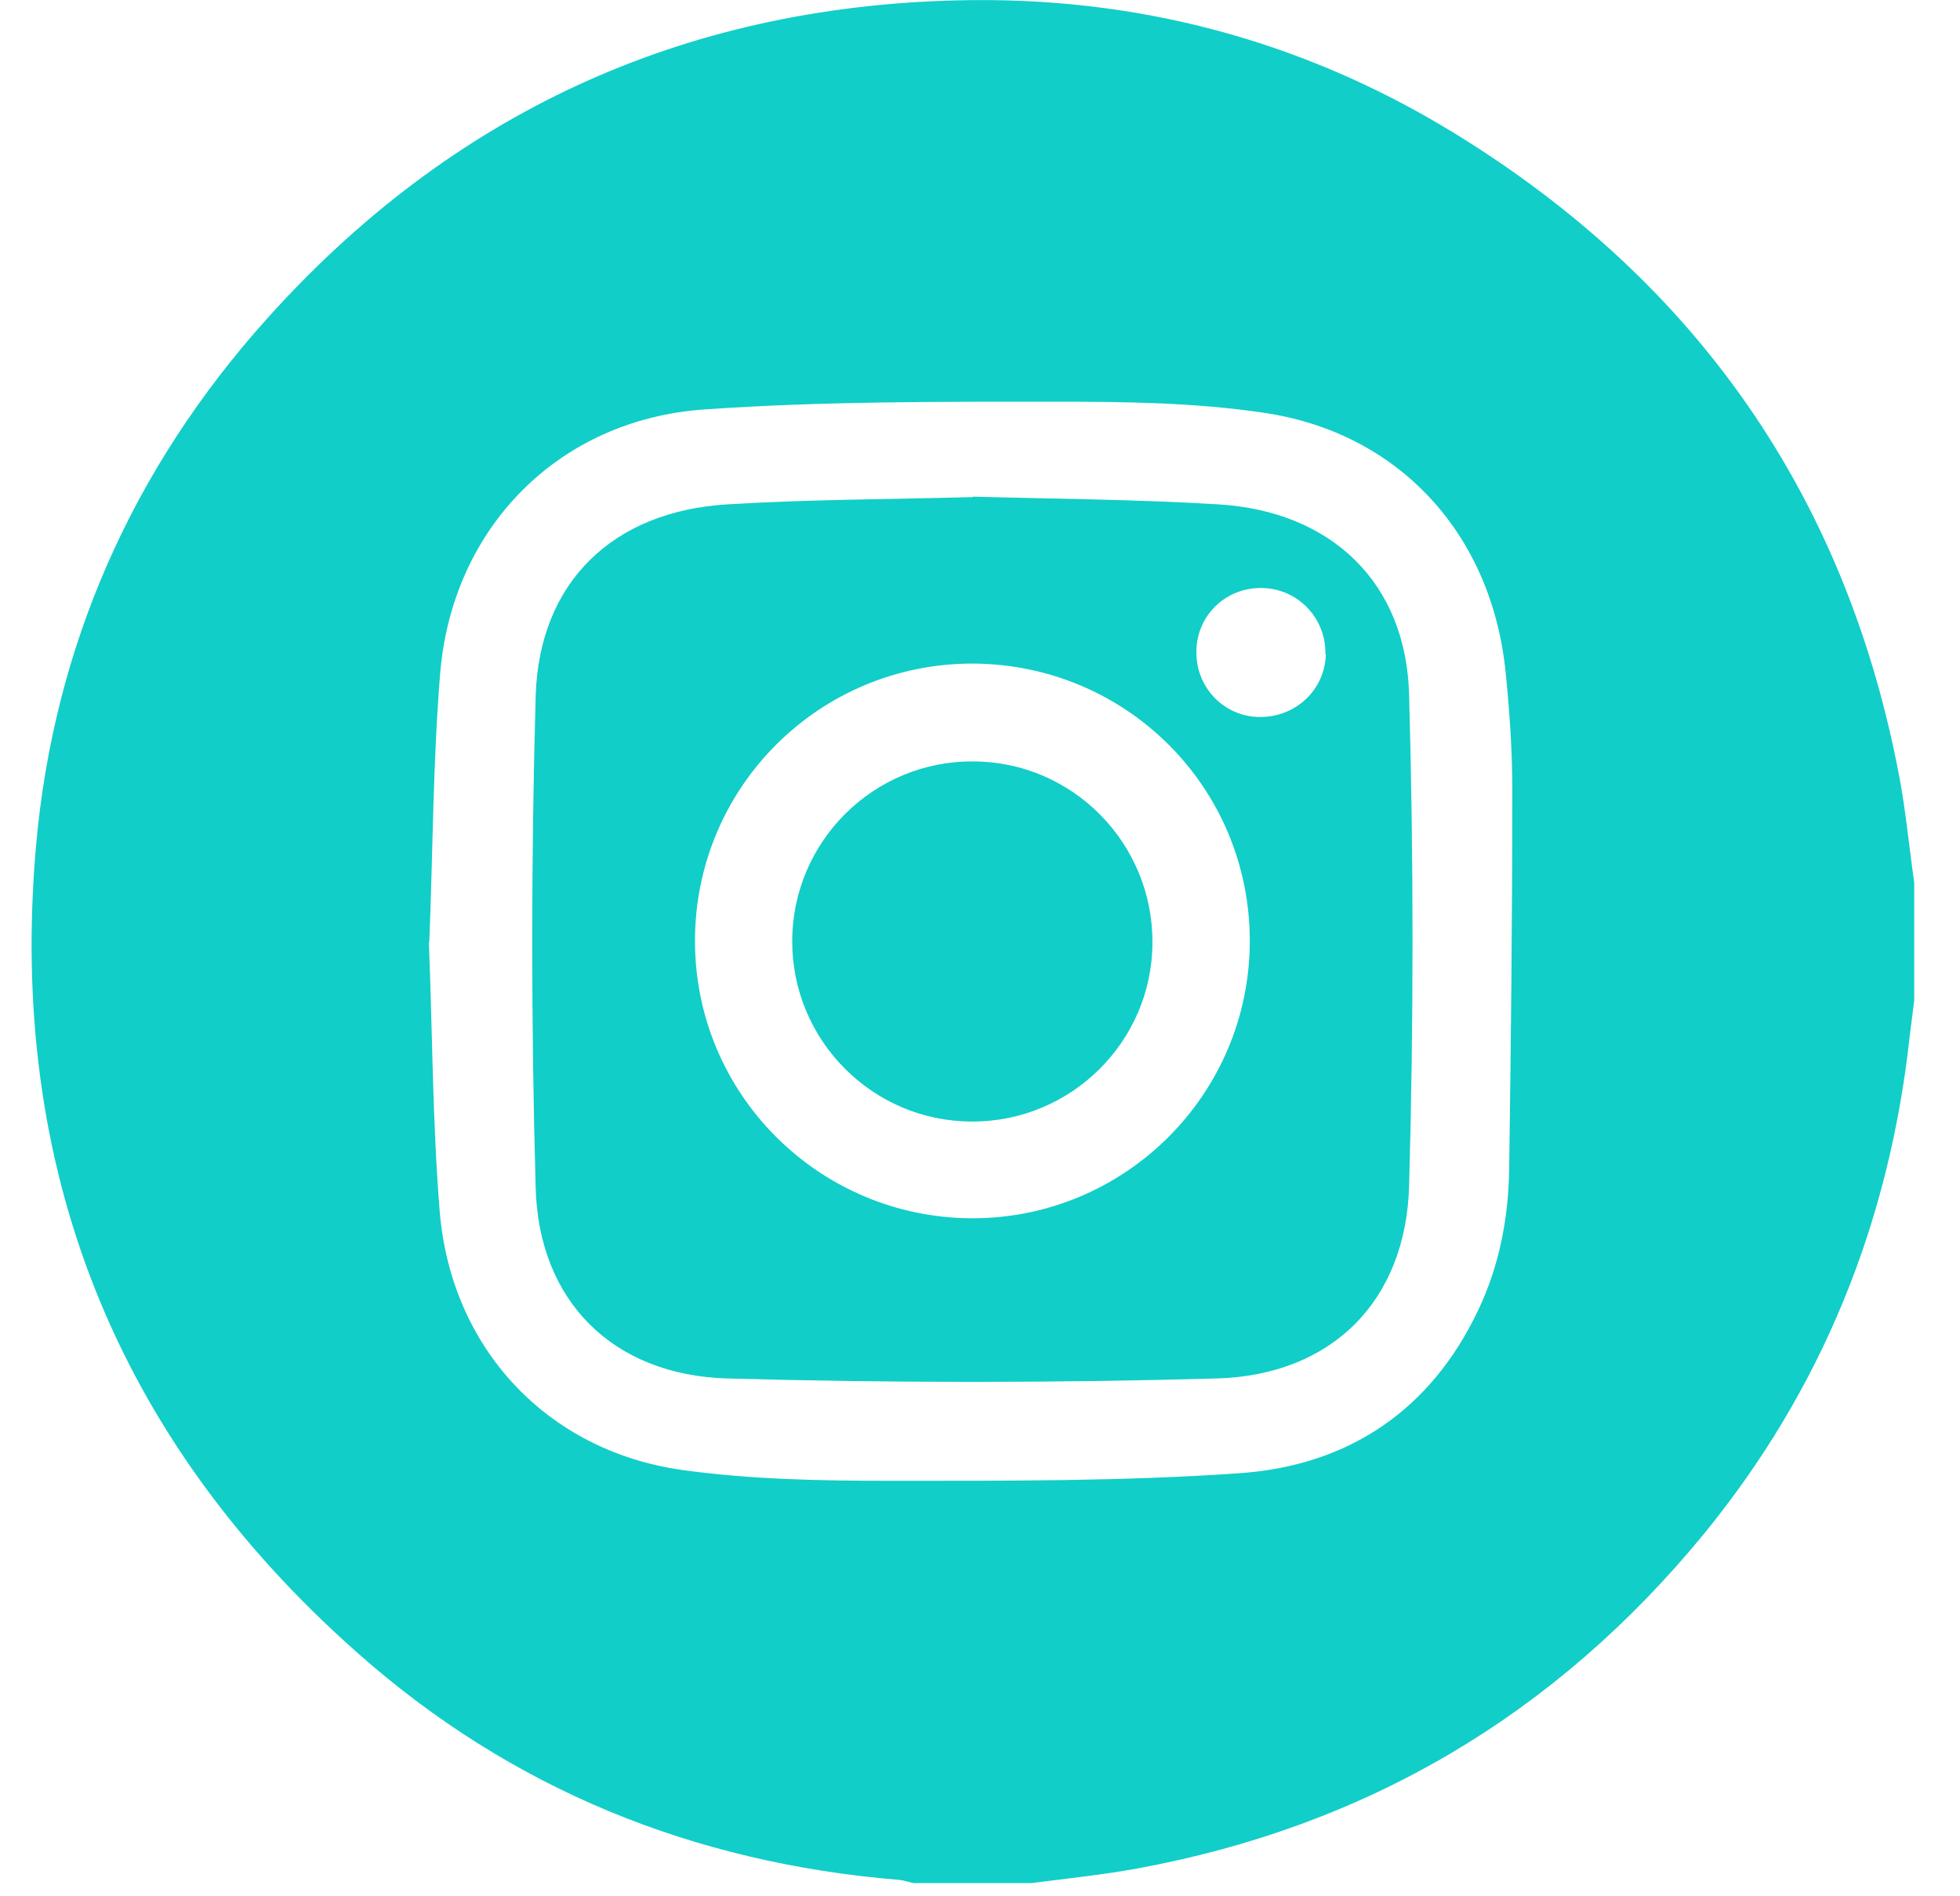 <?xml version="1.0" encoding="UTF-8"?> <svg xmlns="http://www.w3.org/2000/svg" width="31" height="30" viewBox="0 0 31 30" fill="none"><path d="M16.31 29.791H14.449C14.377 29.777 14.299 29.748 14.227 29.741C10.977 29.476 8.085 28.309 5.644 26.14C1.822 22.755 0.125 18.474 0.569 13.392C0.848 10.221 2.094 7.415 4.22 5.045C7.126 1.803 10.777 0.113 15.129 0.006C17.949 -0.066 20.591 0.629 22.996 2.103C26.847 4.466 29.216 7.873 30.047 12.325C30.147 12.869 30.197 13.413 30.276 13.964V15.826C30.254 16.019 30.226 16.205 30.204 16.398C29.882 19.347 28.815 21.989 26.94 24.279C24.599 27.128 21.614 28.896 17.978 29.562C17.427 29.662 16.868 29.72 16.317 29.791H16.31ZM6.783 14.902C6.84 16.32 6.84 17.744 6.954 19.161C7.133 21.33 8.651 22.955 10.791 23.256C11.872 23.406 12.974 23.427 14.07 23.427C15.916 23.427 17.777 23.435 19.617 23.306C21.328 23.184 22.631 22.311 23.382 20.722C23.712 20.027 23.855 19.283 23.869 18.524C23.898 16.52 23.919 14.508 23.919 12.504C23.919 11.874 23.876 11.244 23.812 10.622C23.59 8.445 22.122 6.835 19.968 6.527C18.901 6.37 17.806 6.355 16.725 6.355C14.864 6.355 13.003 6.348 11.149 6.477C8.837 6.634 7.155 8.345 6.962 10.65C6.847 12.06 6.847 13.478 6.79 14.902H6.783Z" fill="#11CEC8"></path><path d="M15.387 7.857C16.668 7.893 17.971 7.9 19.266 7.979C21.056 8.086 22.244 9.217 22.287 10.999C22.359 13.584 22.359 16.175 22.287 18.759C22.237 20.584 21.063 21.758 19.238 21.808C16.661 21.88 14.084 21.88 11.507 21.808C9.696 21.758 8.515 20.584 8.472 18.78C8.4 16.196 8.4 13.605 8.472 11.021C8.522 9.21 9.696 8.086 11.507 7.979C12.795 7.9 14.084 7.9 15.387 7.864V7.857ZM19.767 14.886C19.767 12.46 17.82 10.513 15.394 10.498C12.96 10.491 10.992 12.453 10.992 14.886C10.992 17.306 12.946 19.26 15.365 19.274C17.792 19.281 19.767 17.313 19.767 14.886ZM20.963 10.355C20.977 9.79 20.541 9.324 19.982 9.303C19.402 9.281 18.93 9.725 18.923 10.298C18.909 10.863 19.345 11.329 19.904 11.343C20.483 11.357 20.956 10.921 20.97 10.348L20.963 10.355Z" fill="#11CEC8"></path><path d="M15.371 17.743C13.804 17.743 12.53 16.462 12.53 14.894C12.53 13.313 13.819 12.032 15.4 12.046C16.967 12.053 18.234 13.341 18.227 14.909C18.227 16.476 16.939 17.75 15.371 17.743Z" fill="#11CEC8"></path></svg> 
